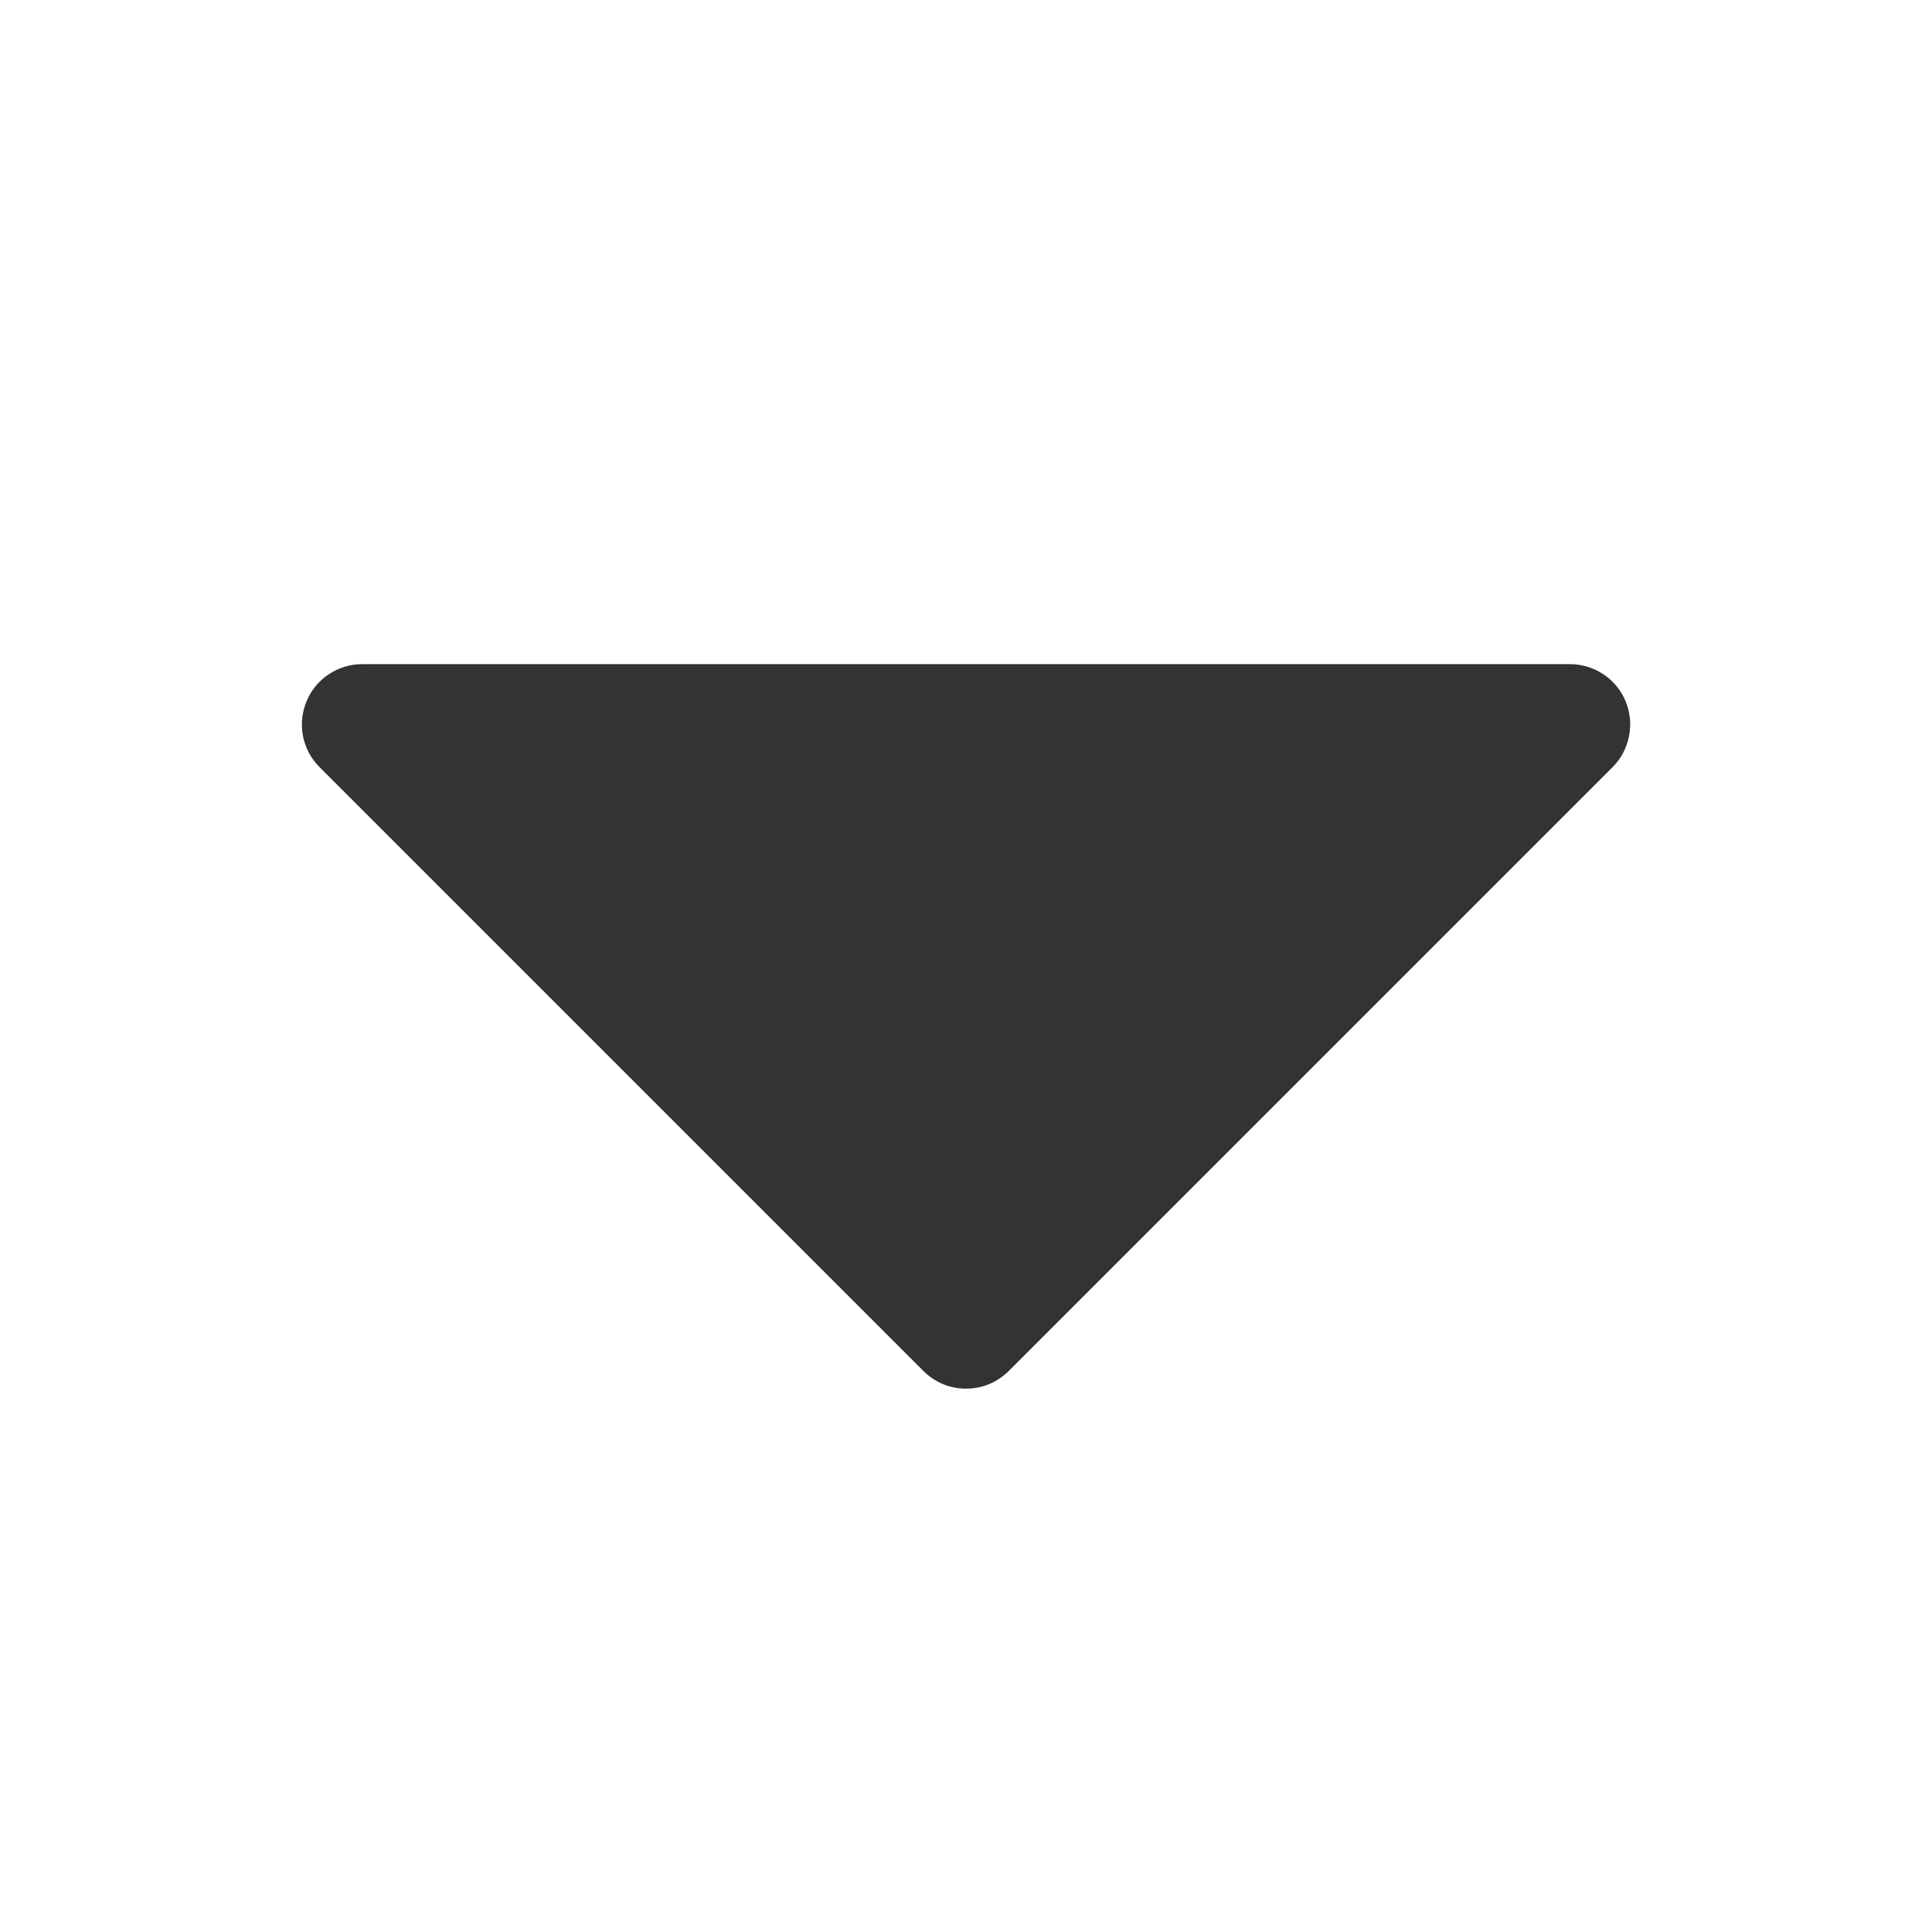 <svg width="12" height="12" viewBox="0 0 12 12" fill="none" xmlns="http://www.w3.org/2000/svg">
<g id="CaretDown">
<path id="Vector" d="M10.016 4.765L6.266 8.515C6.231 8.55 6.189 8.578 6.144 8.597C6.098 8.616 6.05 8.625 6 8.625C5.951 8.625 5.902 8.616 5.857 8.597C5.811 8.578 5.77 8.55 5.735 8.515L1.985 4.765C1.932 4.713 1.897 4.646 1.882 4.573C1.868 4.5 1.875 4.425 1.904 4.356C1.932 4.288 1.98 4.229 2.042 4.188C2.104 4.147 2.176 4.125 2.25 4.125H9.75C9.825 4.125 9.897 4.147 9.959 4.188C10.021 4.229 10.069 4.288 10.097 4.356C10.125 4.425 10.133 4.5 10.118 4.573C10.104 4.646 10.068 4.713 10.016 4.765Z" fill="#333333"/>
</g>
</svg>

